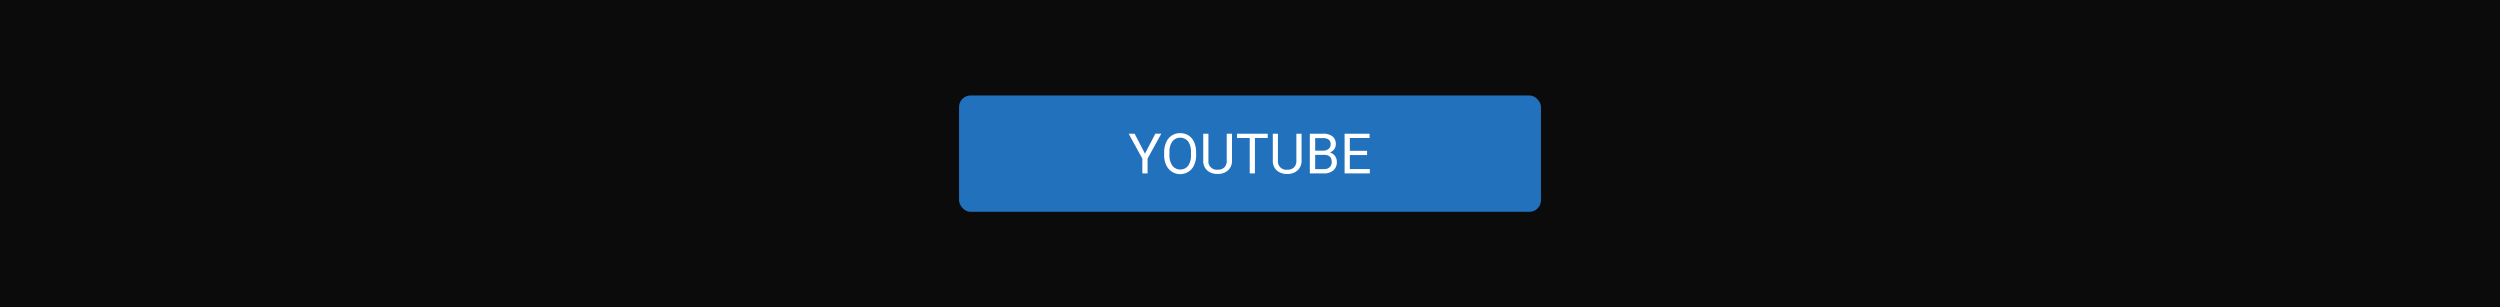 <svg xmlns="http://www.w3.org/2000/svg" viewBox="0 0 1074 132"><rect x="-4512" y="-774.12" width="5672" height="4528.08" fill="#0b0b0b"/><rect x="412" y="41" width="250" height="50" rx="5" fill="#2171bc"/><path d="M491.88,66l4.46-8.57h2.55L493,68.14V74.5h-2.25V68.14l-5.88-10.7h2.57Z" fill="#fff"/><path d="M513.88,66.52A10.63,10.63,0,0,1,513,70.9a6.34,6.34,0,0,1-2.4,2.85,6.58,6.58,0,0,1-9.6-2.83,10.1,10.1,0,0,1-.88-4.25V65.44A10.37,10.37,0,0,1,501,61.1a6.32,6.32,0,0,1,6-3.89,6.64,6.64,0,0,1,3.62,1A6.41,6.41,0,0,1,513,61.07a10.61,10.61,0,0,1,.84,4.37Zm-2.24-1.1a7.68,7.68,0,0,0-1.22-4.66,4.35,4.35,0,0,0-6.77,0,7.6,7.6,0,0,0-1.26,4.51v1.25a7.73,7.73,0,0,0,1.24,4.63,4.33,4.33,0,0,0,6.78.09,7.58,7.58,0,0,0,1.23-4.55Z" fill="#fff"/><path d="M529.27,57.44V69A5.46,5.46,0,0,1,527.75,73a6.13,6.13,0,0,1-4.09,1.72l-.59,0a6.43,6.43,0,0,1-4.47-1.51,5.43,5.43,0,0,1-1.69-4.16V57.44h2.23V69a3.57,3.57,0,0,0,3.93,3.9,4,4,0,0,0,2.92-1A3.88,3.88,0,0,0,527,69V57.44Z" fill="#fff"/><path d="M544.61,59.28h-5.49V74.5h-2.24V59.28h-5.47V57.44h13.2Z" fill="#fff"/><path d="M559.15,57.44V69A5.46,5.46,0,0,1,557.63,73a6.09,6.09,0,0,1-4.08,1.72l-.6,0a6.43,6.43,0,0,1-4.47-1.51,5.43,5.43,0,0,1-1.68-4.16V57.44H549V69A3.57,3.57,0,0,0,553,72.9a3.93,3.93,0,0,0,2.92-1,3.89,3.89,0,0,0,1-2.87V57.44Z" fill="#fff"/><path d="M562.7,74.5V57.44h5.58a6.47,6.47,0,0,1,4.18,1.15,4.15,4.15,0,0,1,1.4,3.4,3.48,3.48,0,0,1-.68,2.11,4.41,4.41,0,0,1-1.86,1.43A3.88,3.88,0,0,1,573.51,67a4.23,4.23,0,0,1,.8,2.58,4.54,4.54,0,0,1-1.49,3.61,6.11,6.11,0,0,1-4.2,1.31ZM565,64.72h3.4a3.58,3.58,0,0,0,2.36-.74,2.48,2.48,0,0,0,.88-2,2.44,2.44,0,0,0-.82-2,4,4,0,0,0-2.49-.64H565Zm0,1.8v6.14h3.71a3.58,3.58,0,0,0,2.48-.81,2.85,2.85,0,0,0,.91-2.25q0-3.07-3.35-3.08Z" fill="#fff"/><path d="M587.29,66.62h-7.4v6h8.59V74.5H577.64V57.44h10.72v1.84h-8.47v5.5h7.4Z" fill="#fff"/></svg>